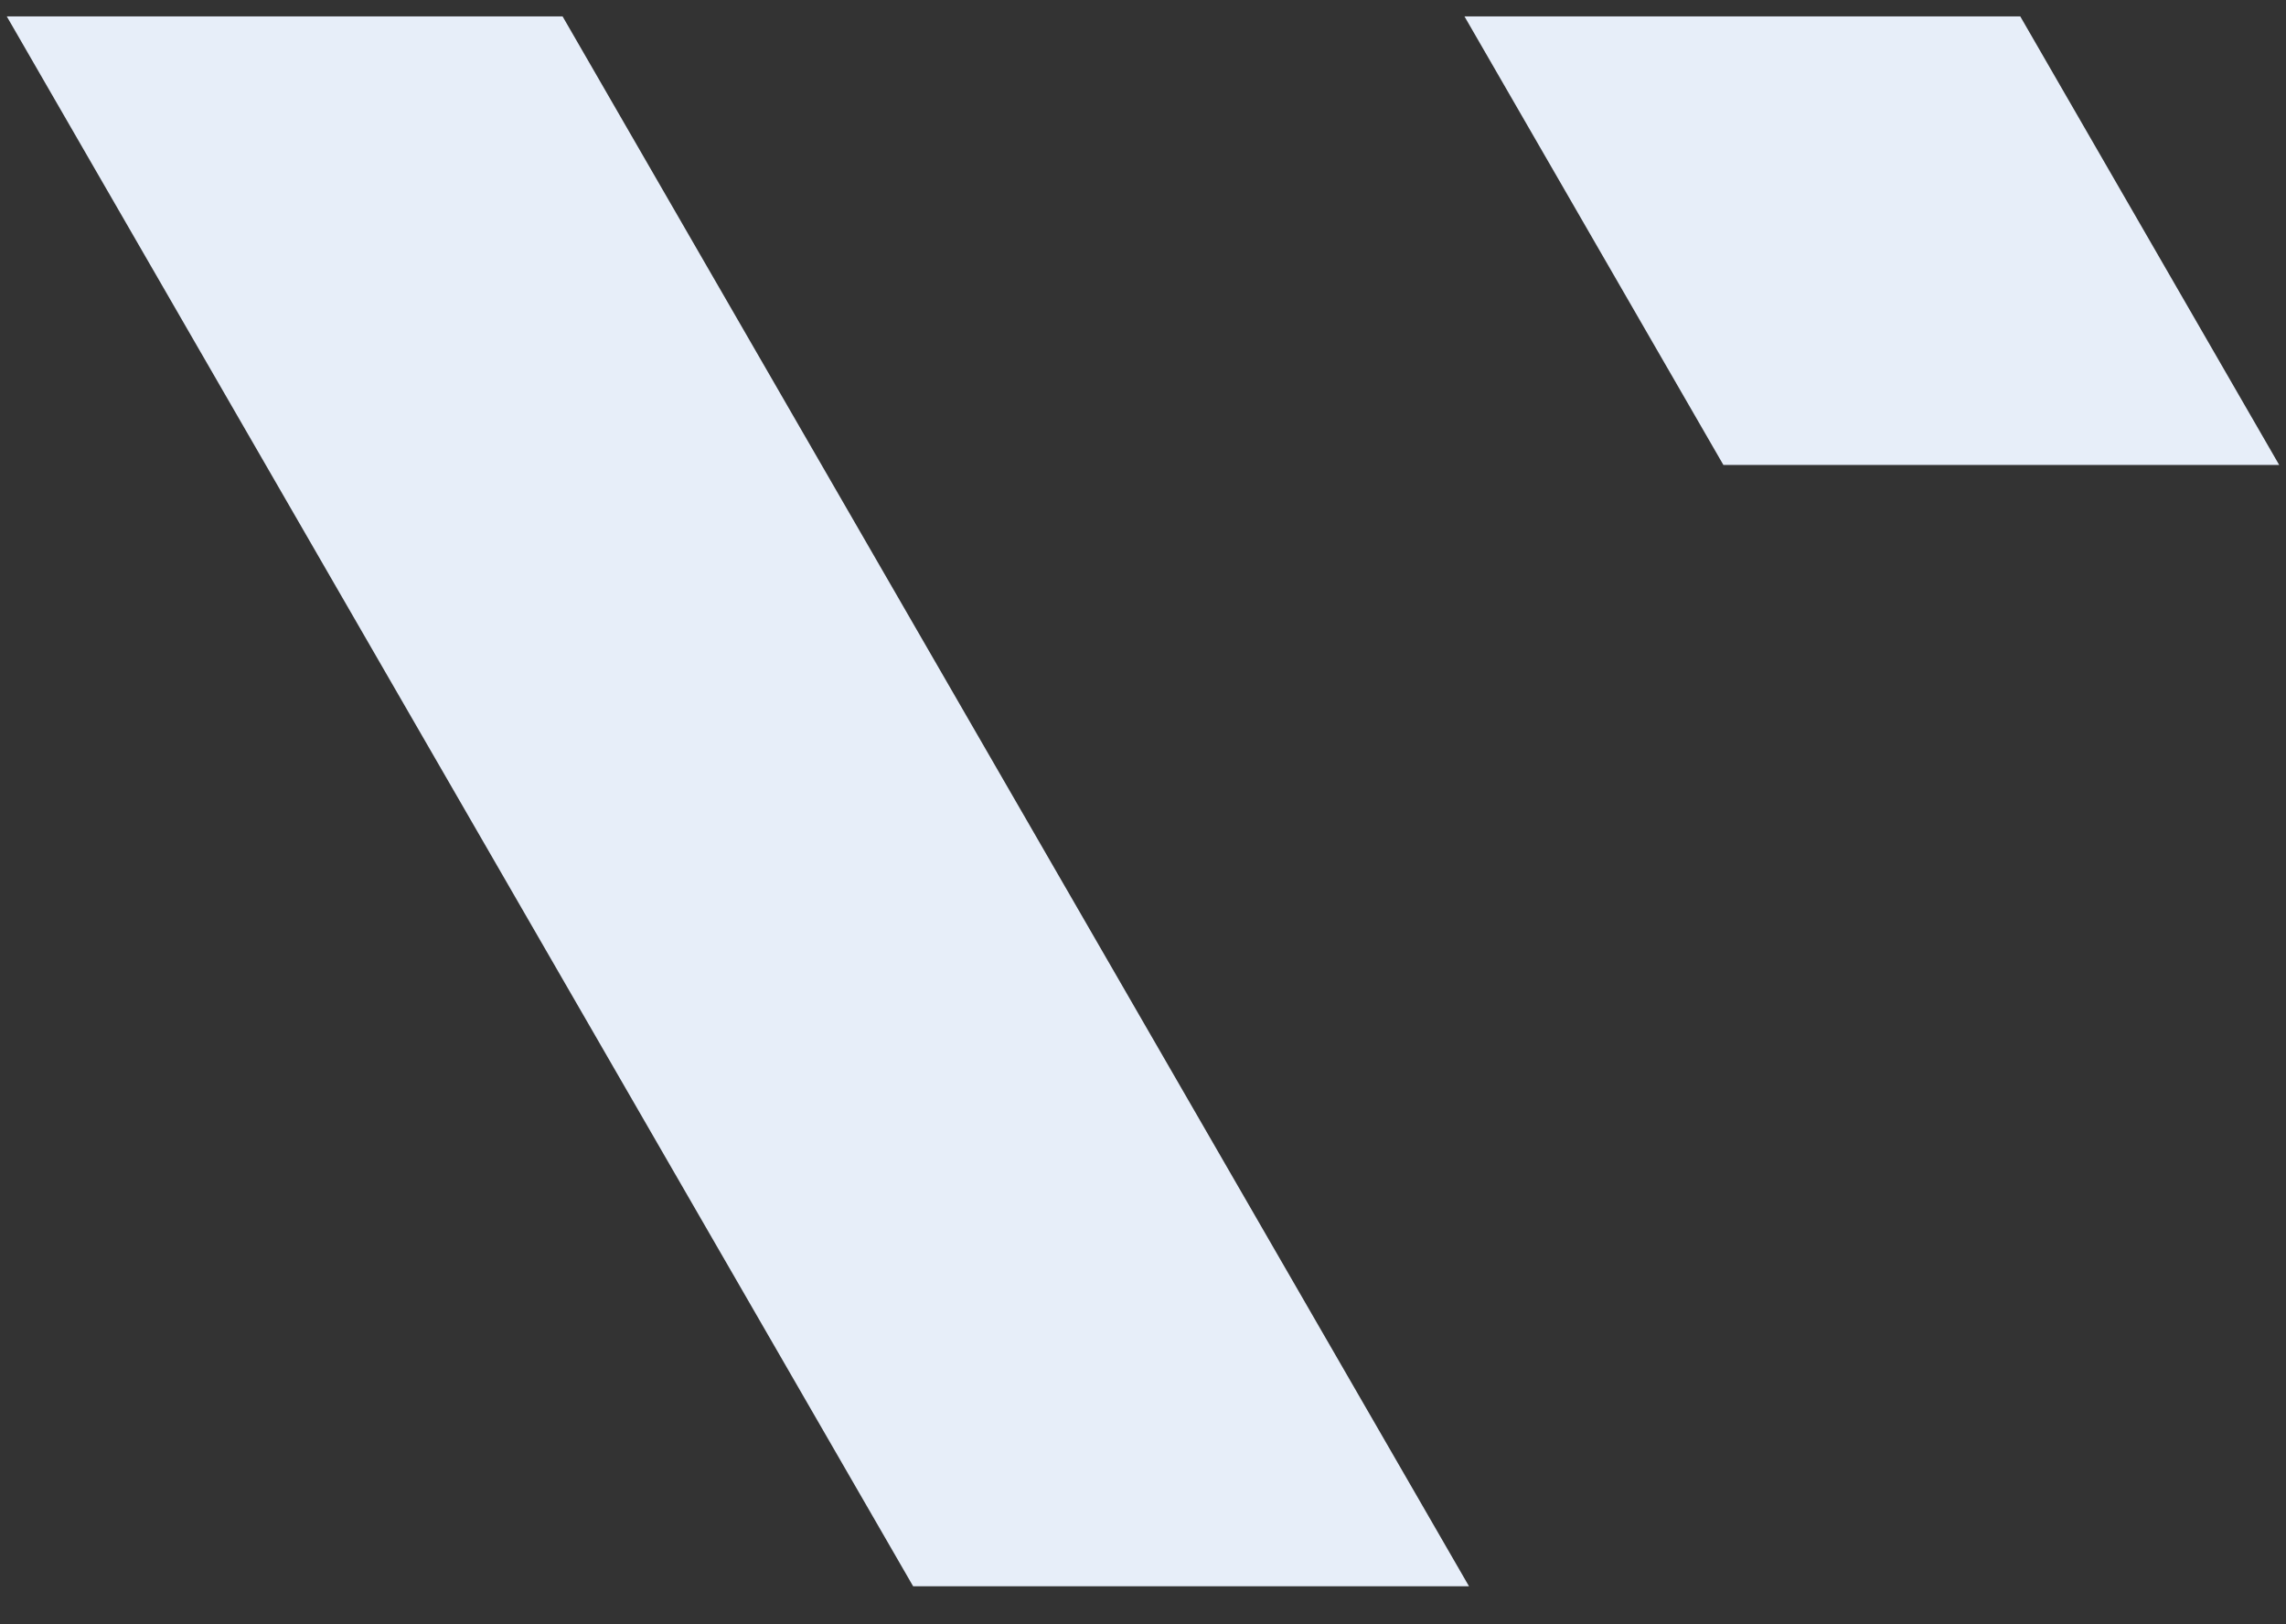 <svg width="38" height="27" viewBox="0 0 38 27" fill="none" xmlns="http://www.w3.org/2000/svg">
<rect x="0" y="0" width="38" height="27" fill="#333333" stroke="none"/>
<path d="M15.179 26.368H24.419L9.352 0.273H0.113L15.179 26.368Z" fill="#E7EEF9"/>
<path d="M37.887 7.729L33.583 0.273H24.344L28.648 7.729H37.887Z" fill="#E7EEF9"/>
</svg>
